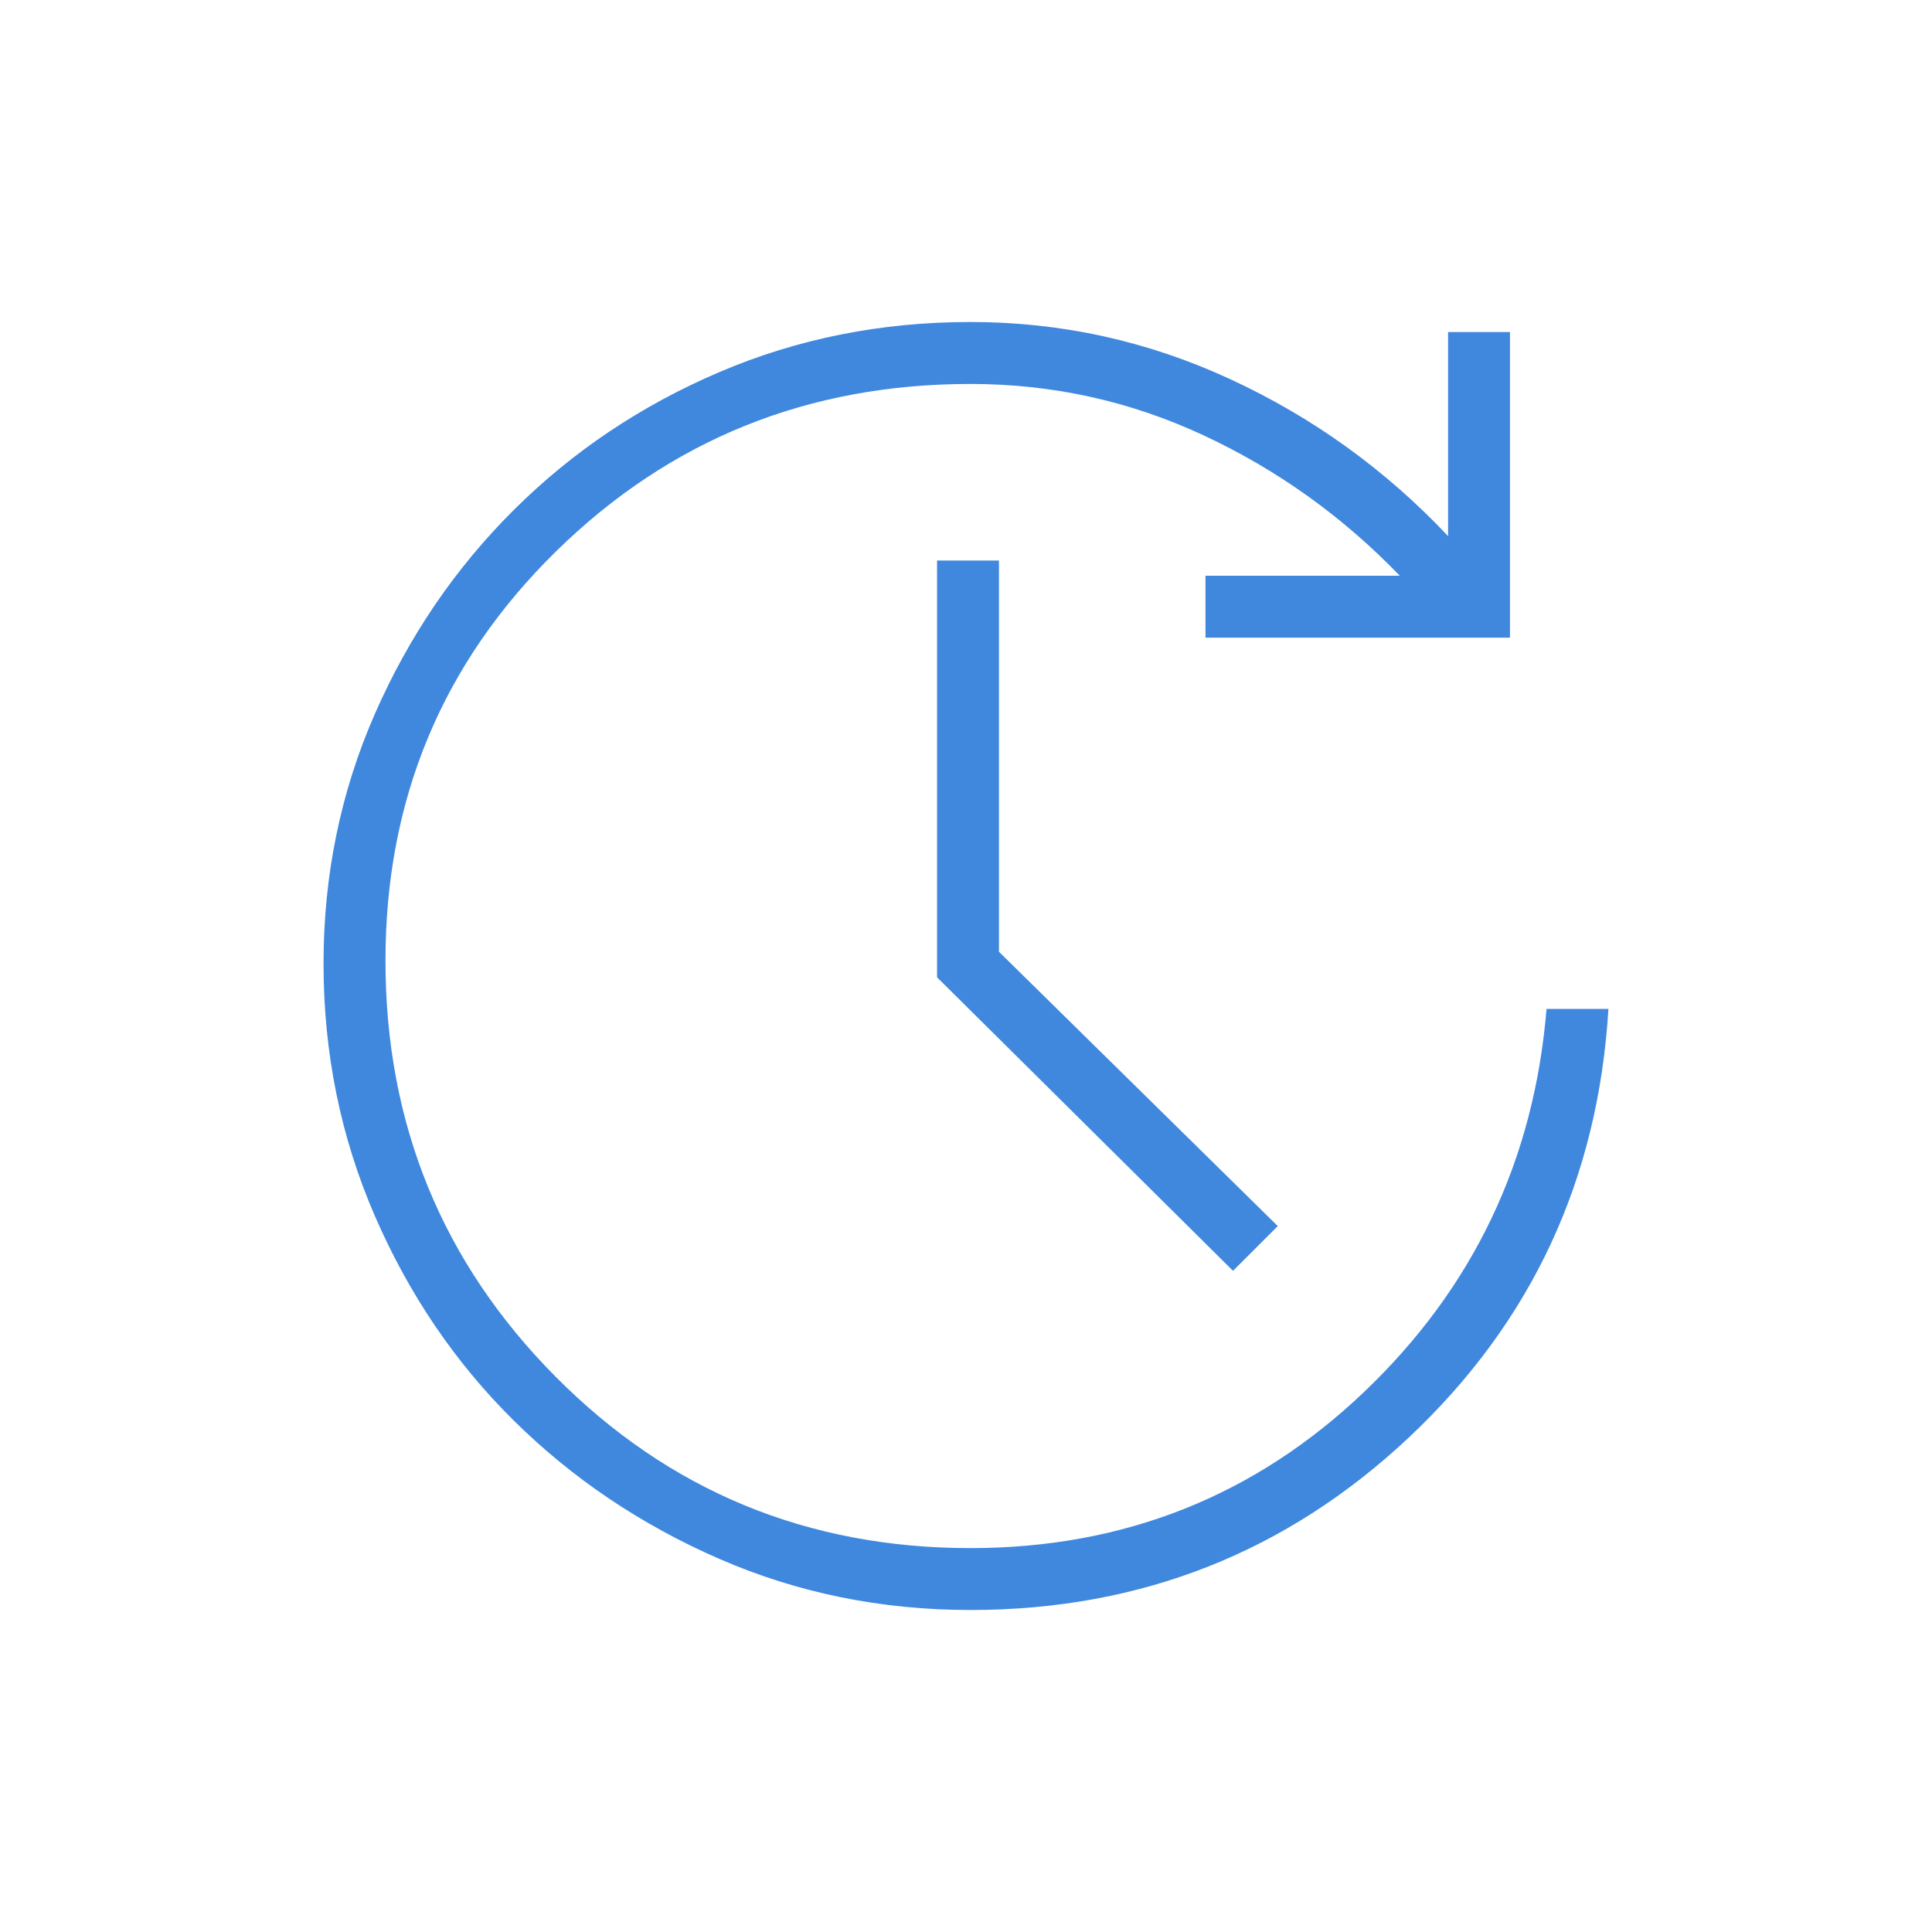 <svg width="48" height="48" viewBox="0 0 48 48" fill="none" xmlns="http://www.w3.org/2000/svg">
<mask id="mask0_8362_4470" style="mask-type:alpha" maskUnits="userSpaceOnUse" x="0" y="0" width="48" height="48">
<rect width="48" height="48" fill="#3F88DE"/>
</mask>
<g mask="url(#mask0_8362_4470)">
<path d="M24.111 40C21.893 40 19.812 39.576 17.869 38.729C15.925 37.881 14.225 36.737 12.767 35.296C11.309 33.855 10.157 32.156 9.309 30.2C8.462 28.244 8.038 26.157 8.038 23.939C8.038 21.746 8.462 19.682 9.309 17.746C10.157 15.81 11.309 14.117 12.767 12.668C14.225 11.217 15.925 10.077 17.869 9.246C19.812 8.415 21.893 8 24.111 8C26.367 8 28.521 8.474 30.571 9.423C32.621 10.372 34.423 11.67 35.977 13.319V8.25H37.515V15.842H29.95V14.304H34.777C33.361 12.835 31.739 11.673 29.909 10.819C28.08 9.965 26.147 9.539 24.111 9.539C20.073 9.539 16.641 10.925 13.815 13.698C10.989 16.471 9.577 19.86 9.577 23.866C9.577 27.919 10.986 31.365 13.804 34.204C16.622 37.042 20.057 38.462 24.111 38.462C27.919 38.462 31.179 37.168 33.892 34.581C36.605 31.994 38.115 28.822 38.423 25.066H39.961C39.705 29.296 38.055 32.843 35.011 35.706C31.967 38.569 28.334 40 24.111 40ZM30.634 31.573L23.281 24.281V13.927H24.819V23.646L31.746 30.462L30.634 31.573Z" fill="#3F88DE"/>
</g>
</svg>
